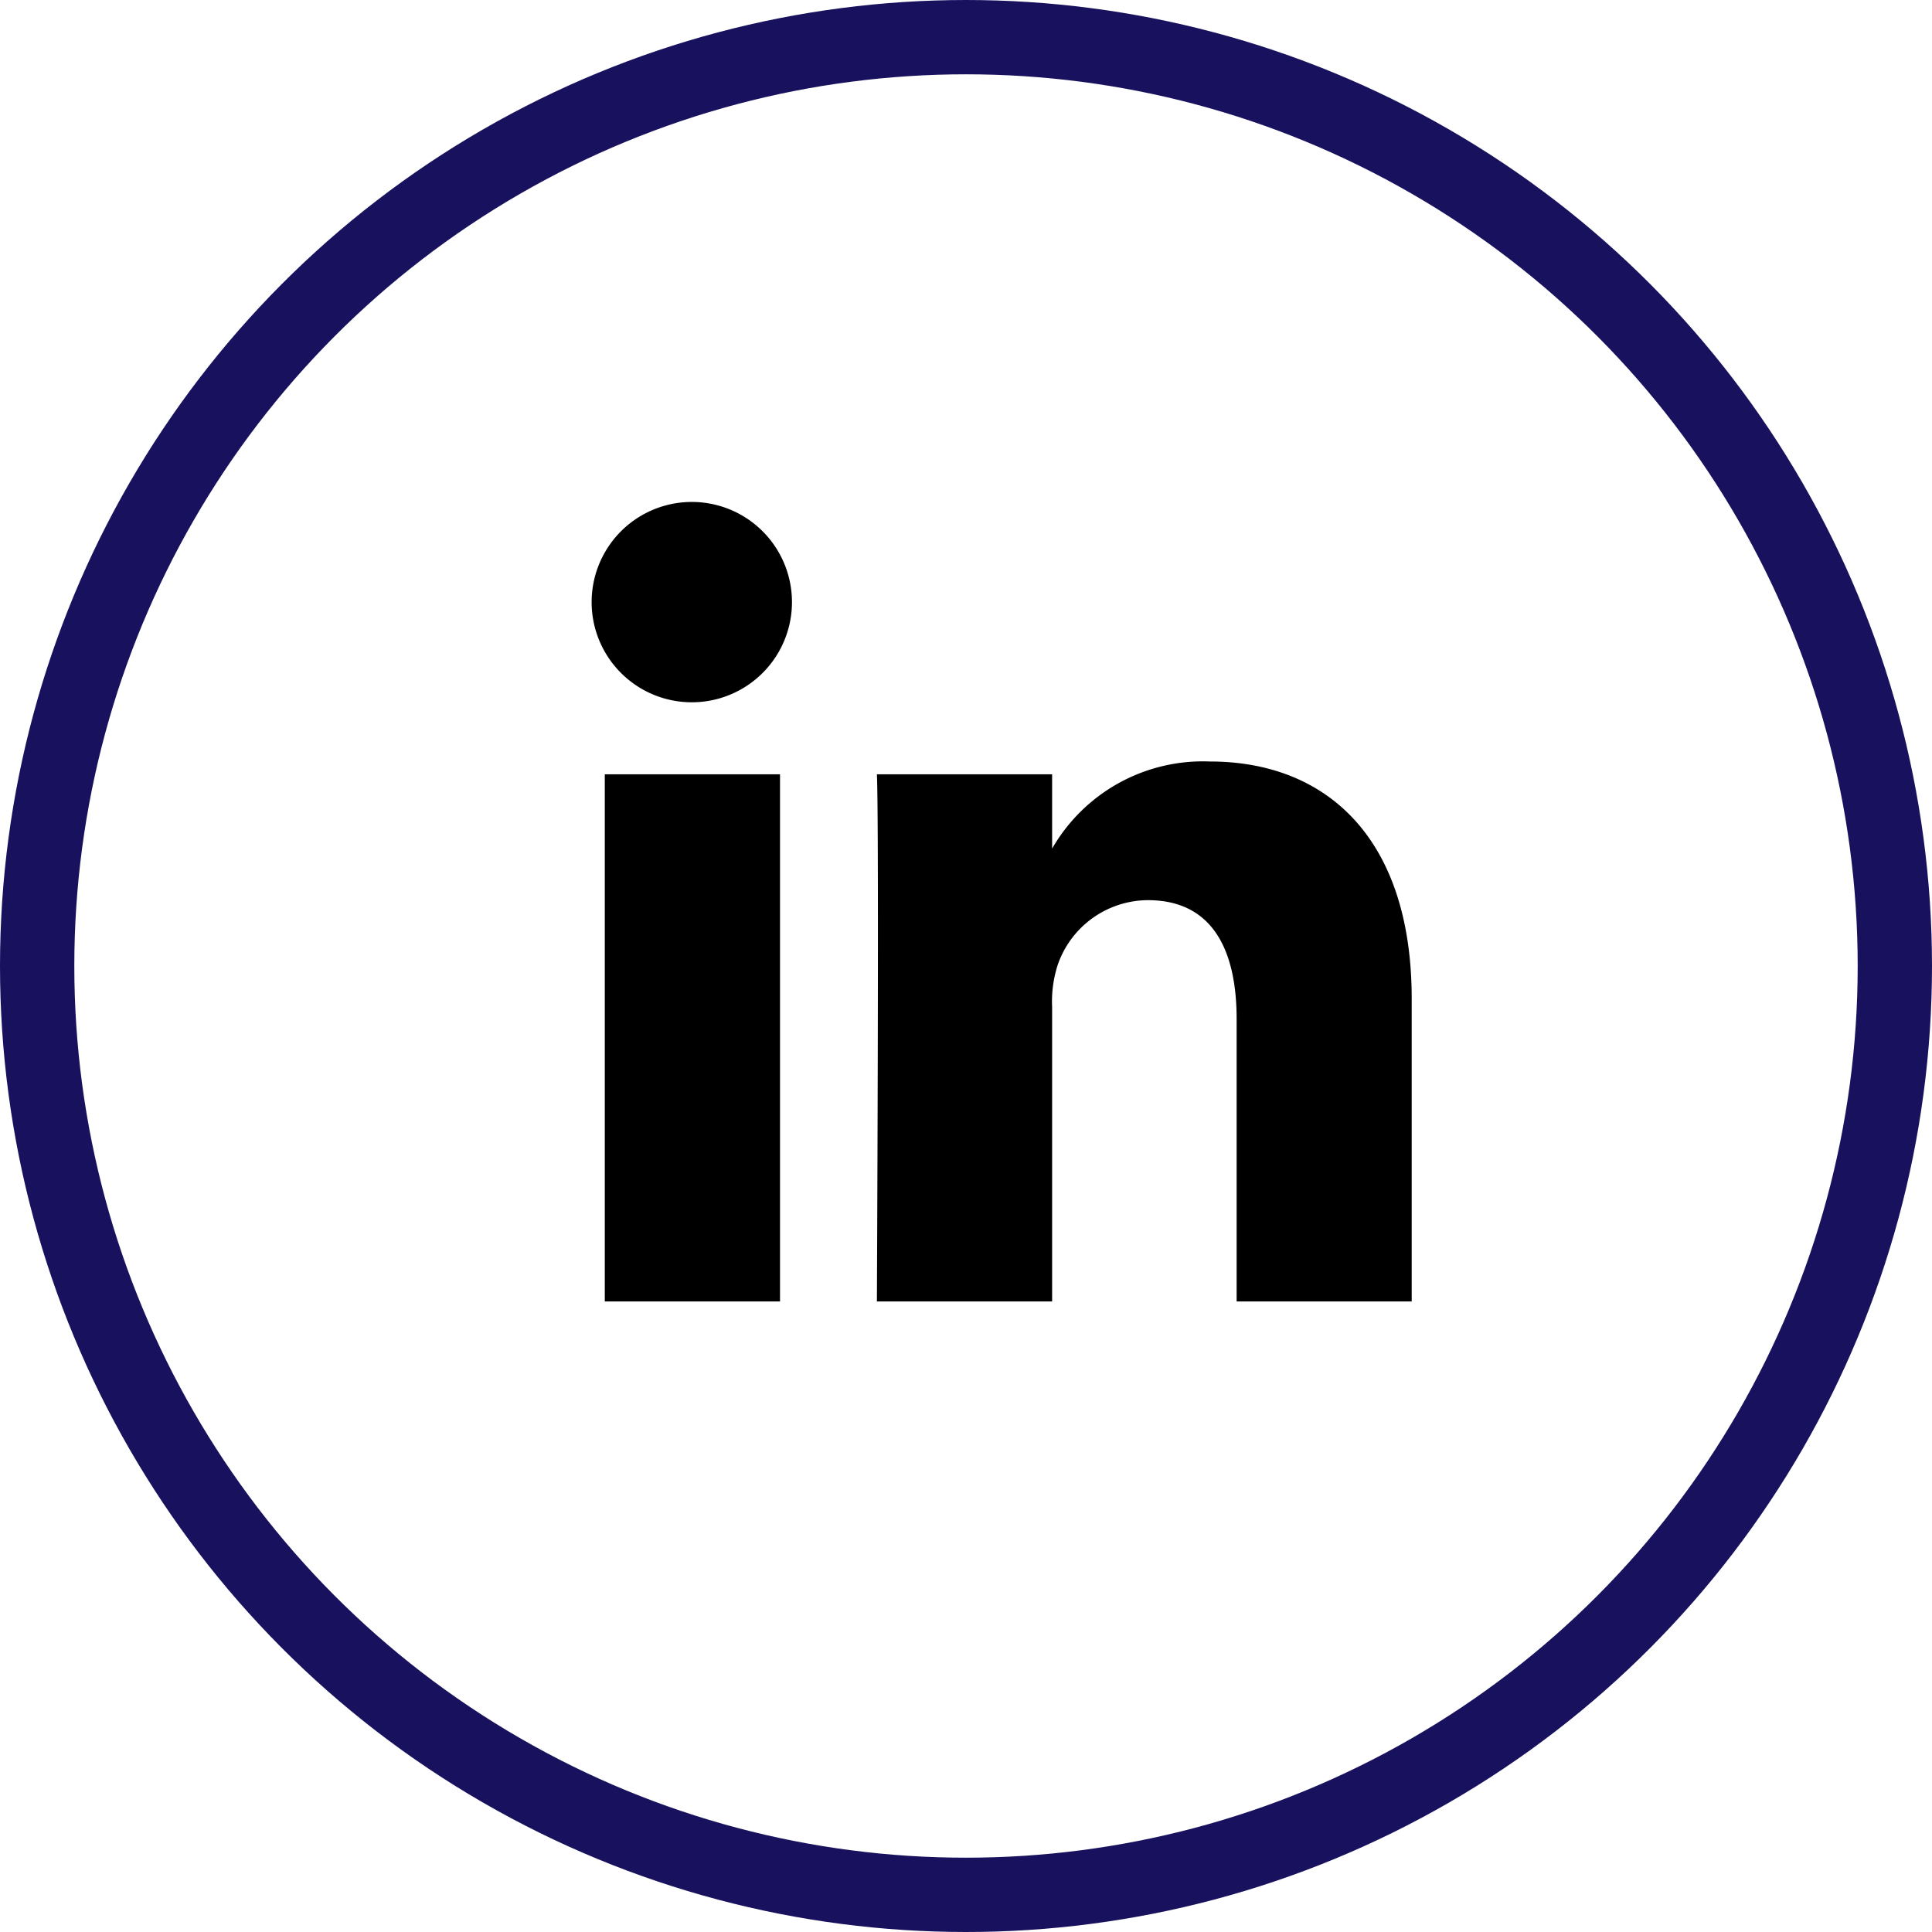 <svg xmlns="http://www.w3.org/2000/svg" width="26" height="26" viewBox="0 0 26 26"><defs><style>.a,.d{fill:none;}.a{stroke:#18125E;}.b{fill#18125E;}.c{stroke:none;}</style></defs><g transform="translate(4337 -6856)"><g class="a" transform="translate(-4337 6856)"><circle class="c" cx="13" cy="13" r="13"/><circle class="d" cx="13" cy="13" r="12.5"/></g><path class="b" d="M195.044,203.158h-2.358v-7.094h2.358Zm-1.179-8.063h-.016a1.348,1.348,0,1,1,.016,0Zm9.682,8.063h-2.358v-3.8c0-.954-.342-1.6-1.195-1.6a1.291,1.291,0,0,0-1.21.863,1.6,1.6,0,0,0-.078.575v3.962h-2.358s.031-6.429,0-7.094h2.358v1a2.342,2.342,0,0,1,2.125-1.172c1.552,0,2.714,1.014,2.714,3.194v4.068Z" transform="translate(-4521.547 6670.356)"/></g></svg>